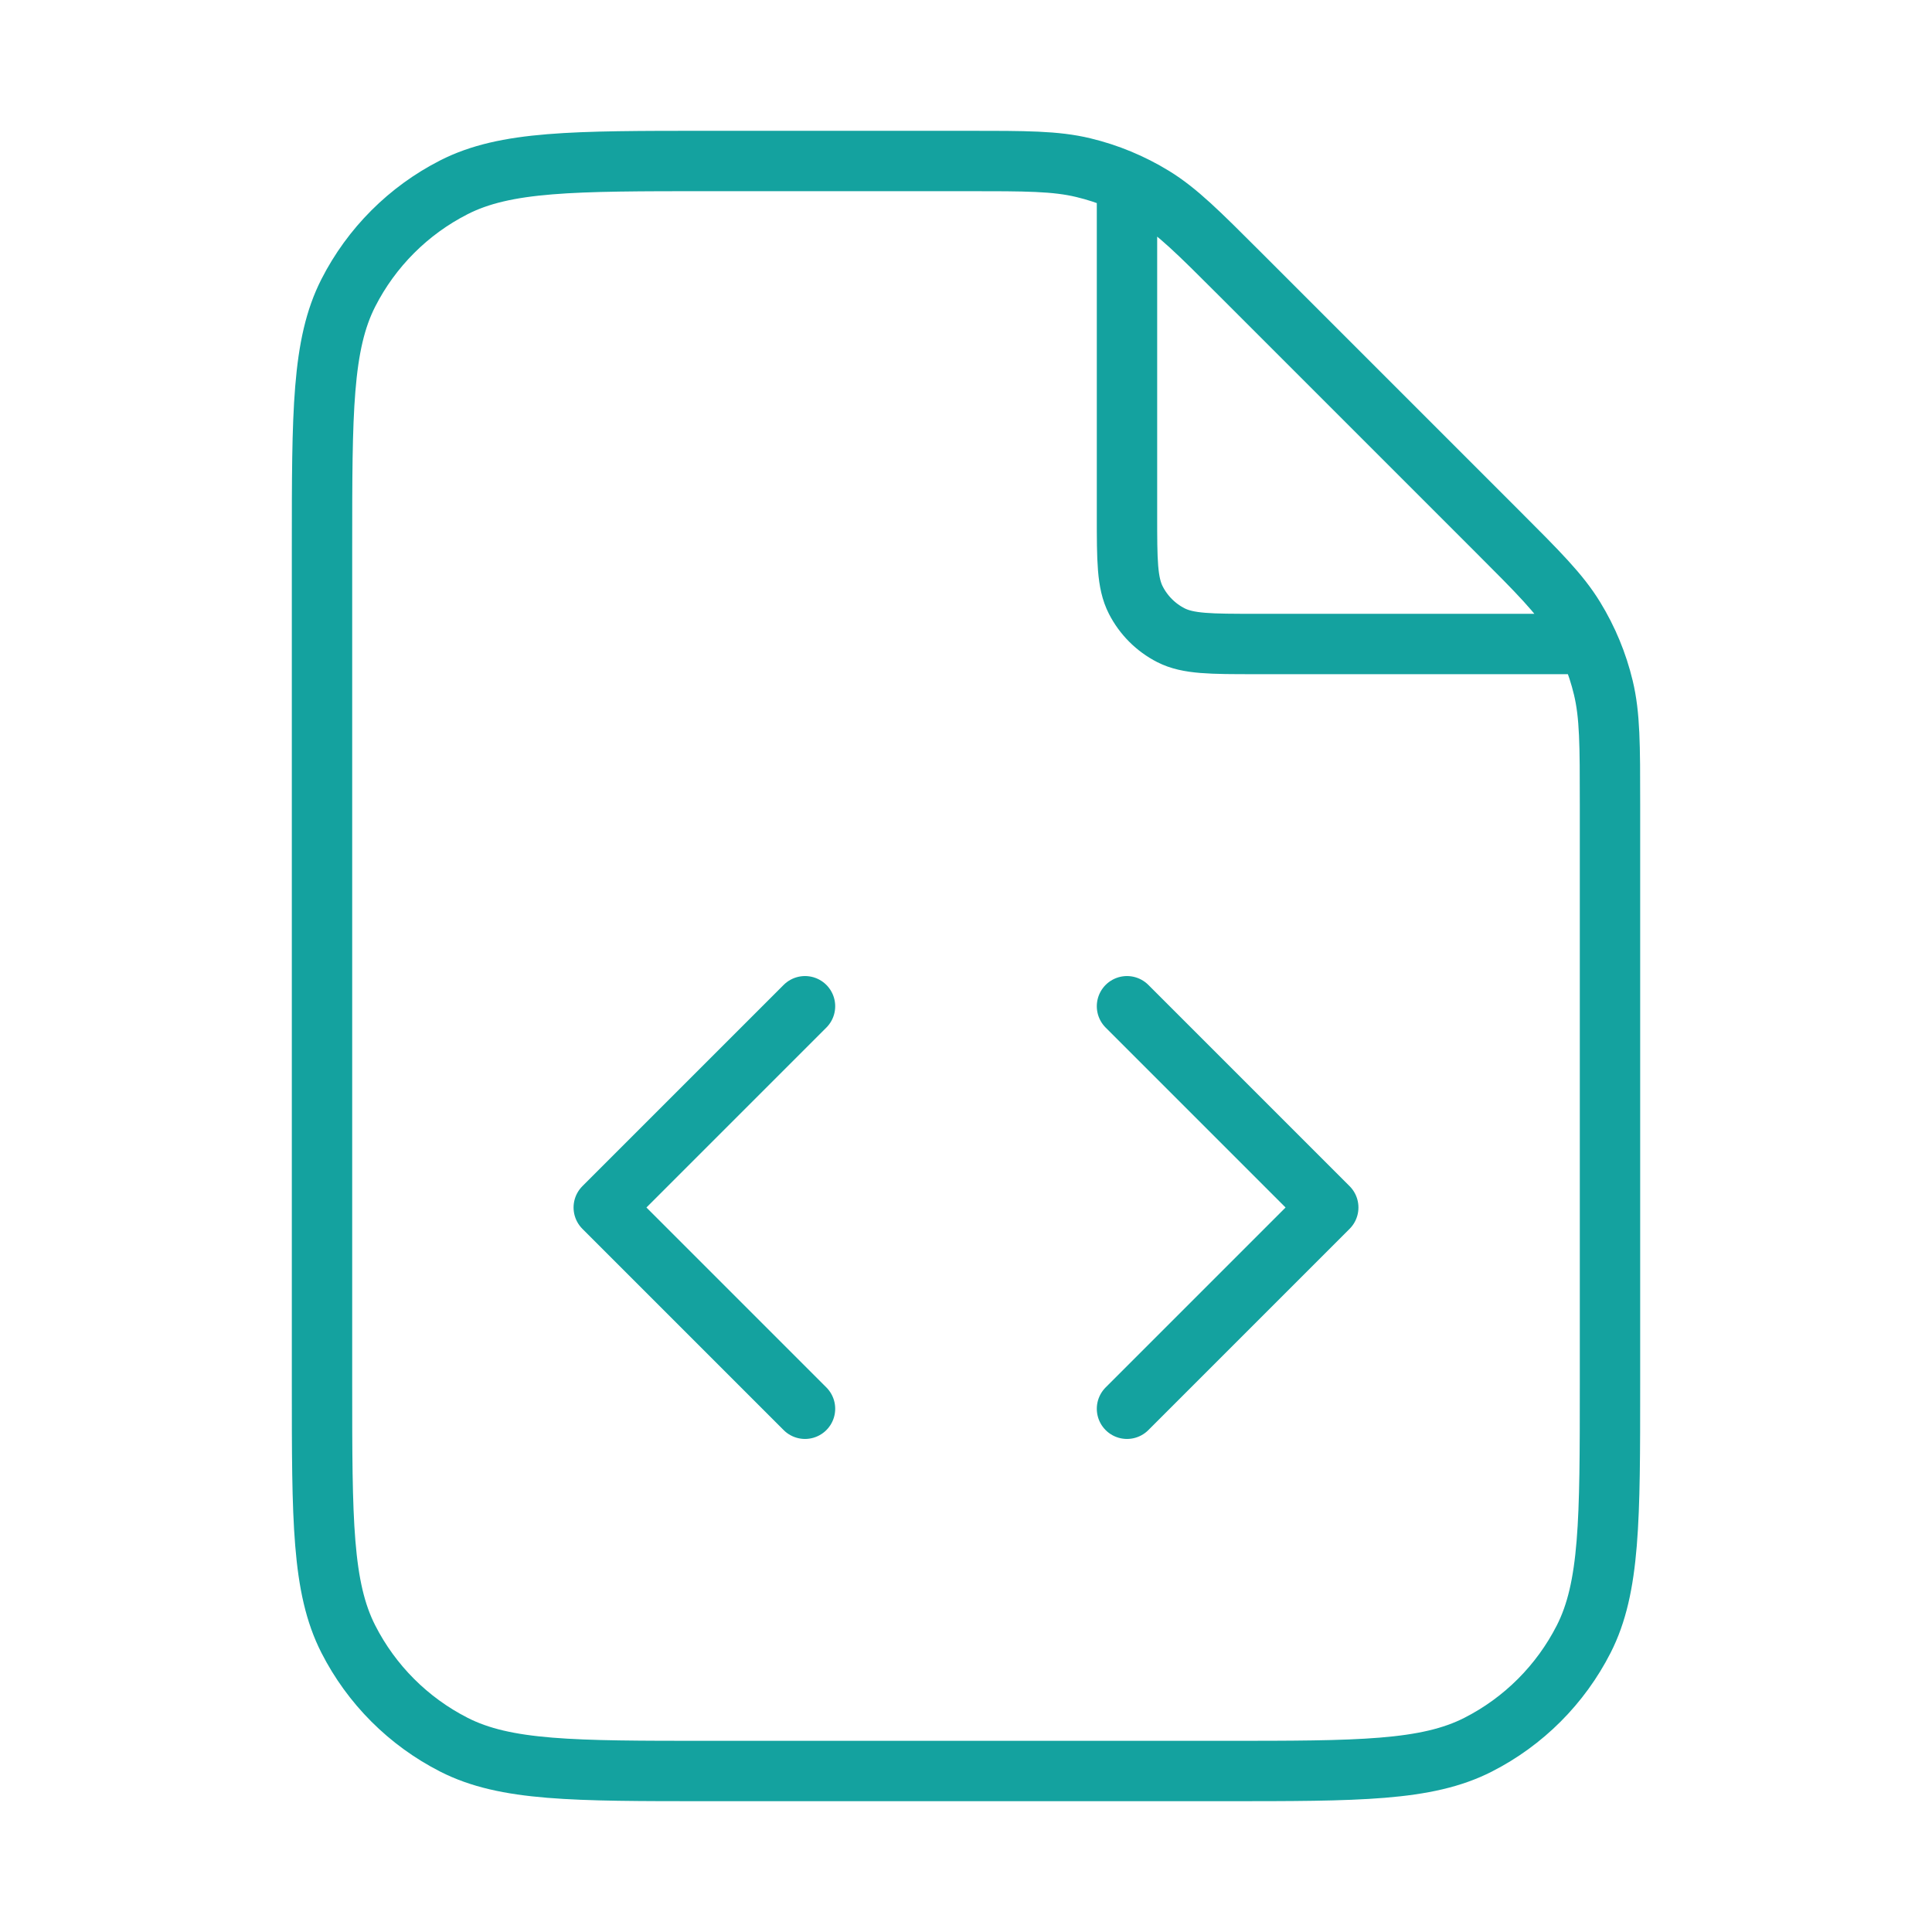 <svg width="64" height="64" viewBox="0 0 64 64" fill="none" xmlns="http://www.w3.org/2000/svg">
<g id="file-code-01">
<path id="Icon" d="M37.333 6.052V17.067C37.333 18.56 37.333 19.307 37.624 19.877C37.88 20.379 38.288 20.787 38.789 21.043C39.36 21.333 40.107 21.333 41.6 21.333H52.615M37.333 46.667L44 40L37.333 33.333M26.667 33.333L20 40L26.667 46.667M53.333 26.635V45.867C53.333 50.347 53.333 52.587 52.462 54.298C51.694 55.804 50.471 57.028 48.965 57.795C47.254 58.667 45.014 58.667 40.533 58.667H23.467C18.986 58.667 16.746 58.667 15.035 57.795C13.53 57.028 12.306 55.804 11.539 54.298C10.667 52.587 10.667 50.347 10.667 45.867V18.133C10.667 13.653 10.667 11.413 11.539 9.701C12.306 8.196 13.53 6.972 15.035 6.205C16.746 5.333 18.986 5.333 23.467 5.333H32.032C33.988 5.333 34.967 5.333 35.887 5.554C36.704 5.75 37.484 6.074 38.2 6.512C39.007 7.007 39.699 7.699 41.082 9.082L49.584 17.584C50.968 18.968 51.66 19.66 52.154 20.467C52.593 21.183 52.916 21.963 53.112 22.779C53.333 23.7 53.333 24.678 53.333 26.635Z" stroke="#14A29F" stroke-width="2" stroke-linecap="round" stroke-linejoin="round"/>
</g>
</svg>
